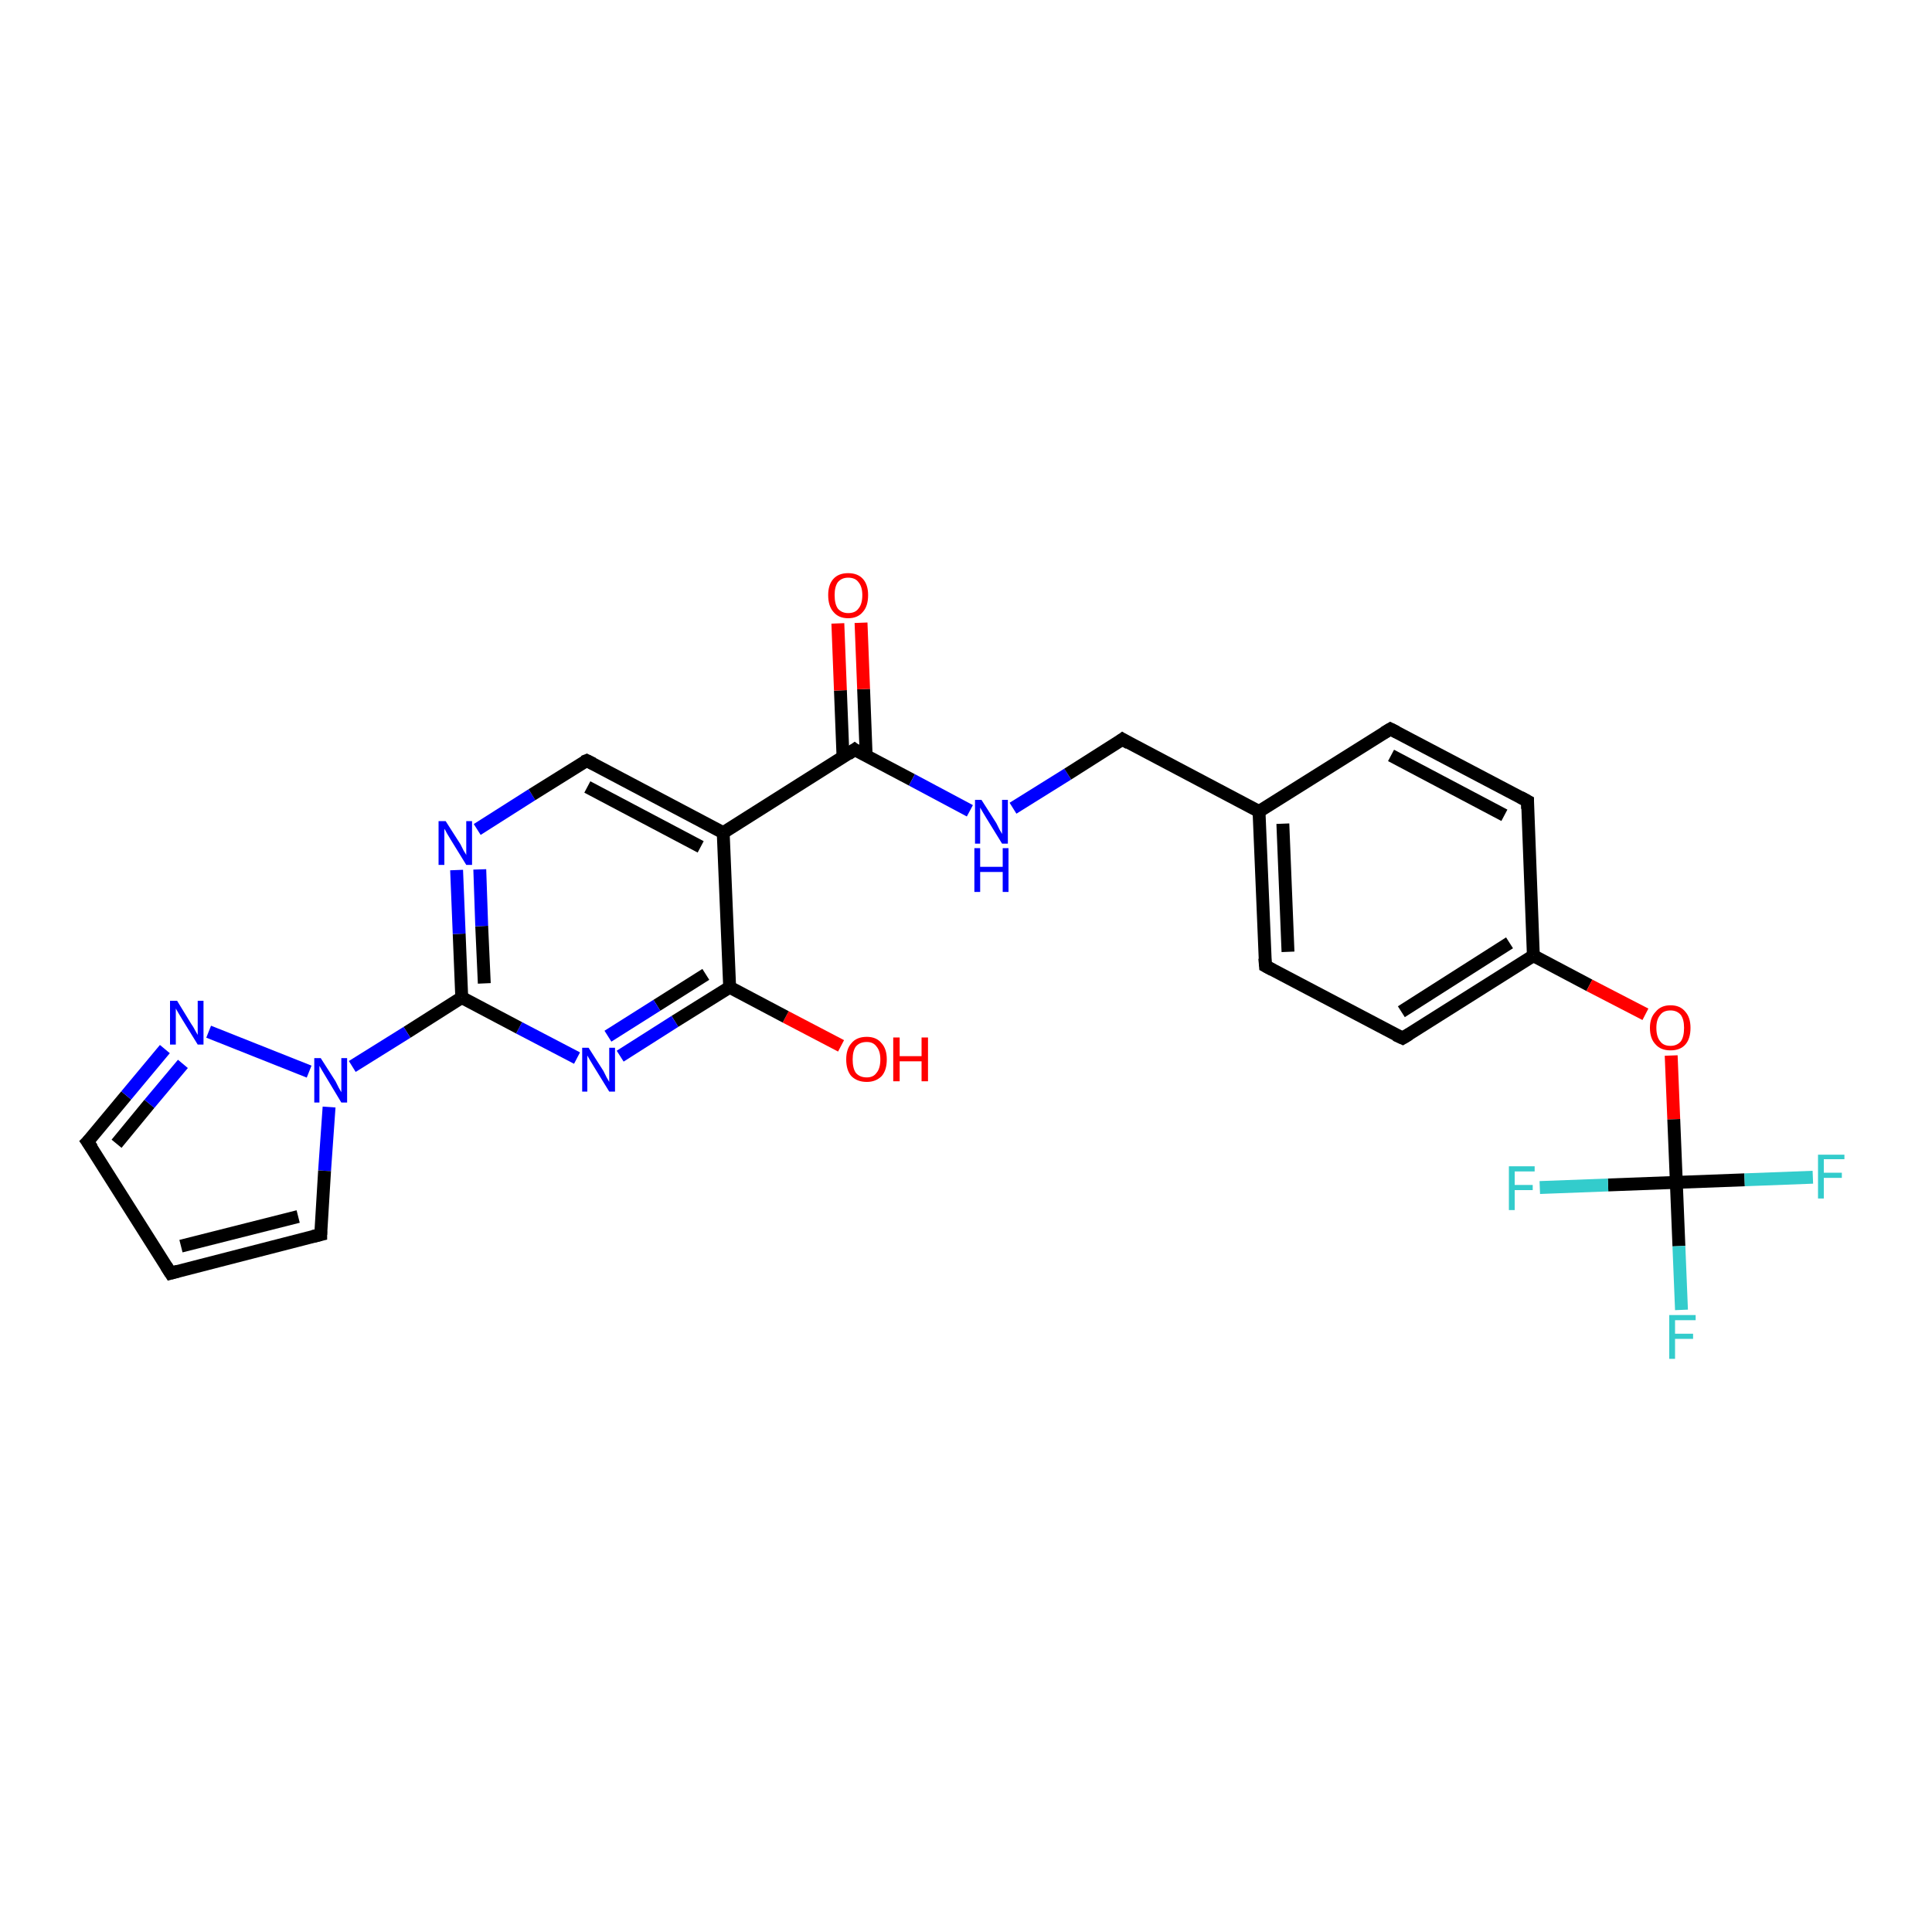 <?xml version='1.0' encoding='iso-8859-1'?>
<svg version='1.1' baseProfile='full'
              xmlns='http://www.w3.org/2000/svg'
                      xmlns:rdkit='http://www.rdkit.org/xml'
                      xmlns:xlink='http://www.w3.org/1999/xlink'
                  xml:space='preserve'
width='300px' height='300px' viewBox='0 0 300 300'>
<!-- END OF HEADER -->
<rect style='opacity:1.0;fill:#FFFFFF;stroke:none' width='300.0' height='300.0' x='0.0' y='0.0'> </rect>
<path class='bond-0 atom-0 atom-1' d='M 130.6,162.4 L 122.0,157.9' style='fill:none;fill-rule:evenodd;stroke:#FF0000;stroke-width:2.0px;stroke-linecap:butt;stroke-linejoin:miter;stroke-opacity:1' />
<path class='bond-0 atom-0 atom-1' d='M 122.0,157.9 L 113.3,153.3' style='fill:none;fill-rule:evenodd;stroke:#000000;stroke-width:2.0px;stroke-linecap:butt;stroke-linejoin:miter;stroke-opacity:1' />
<path class='bond-1 atom-1 atom-2' d='M 113.3,153.3 L 104.8,158.6' style='fill:none;fill-rule:evenodd;stroke:#000000;stroke-width:2.0px;stroke-linecap:butt;stroke-linejoin:miter;stroke-opacity:1' />
<path class='bond-1 atom-1 atom-2' d='M 104.8,158.6 L 96.3,164.0' style='fill:none;fill-rule:evenodd;stroke:#0000FF;stroke-width:2.0px;stroke-linecap:butt;stroke-linejoin:miter;stroke-opacity:1' />
<path class='bond-1 atom-1 atom-2' d='M 109.6,151.3 L 102.0,156.1' style='fill:none;fill-rule:evenodd;stroke:#000000;stroke-width:2.0px;stroke-linecap:butt;stroke-linejoin:miter;stroke-opacity:1' />
<path class='bond-1 atom-1 atom-2' d='M 102.0,156.1 L 94.4,160.9' style='fill:none;fill-rule:evenodd;stroke:#0000FF;stroke-width:2.0px;stroke-linecap:butt;stroke-linejoin:miter;stroke-opacity:1' />
<path class='bond-2 atom-2 atom-3' d='M 89.6,164.3 L 80.6,159.6' style='fill:none;fill-rule:evenodd;stroke:#0000FF;stroke-width:2.0px;stroke-linecap:butt;stroke-linejoin:miter;stroke-opacity:1' />
<path class='bond-2 atom-2 atom-3' d='M 80.6,159.6 L 71.7,154.9' style='fill:none;fill-rule:evenodd;stroke:#000000;stroke-width:2.0px;stroke-linecap:butt;stroke-linejoin:miter;stroke-opacity:1' />
<path class='bond-3 atom-3 atom-4' d='M 71.7,154.9 L 71.3,145.0' style='fill:none;fill-rule:evenodd;stroke:#000000;stroke-width:2.0px;stroke-linecap:butt;stroke-linejoin:miter;stroke-opacity:1' />
<path class='bond-3 atom-3 atom-4' d='M 71.3,145.0 L 70.9,135.1' style='fill:none;fill-rule:evenodd;stroke:#0000FF;stroke-width:2.0px;stroke-linecap:butt;stroke-linejoin:miter;stroke-opacity:1' />
<path class='bond-3 atom-3 atom-4' d='M 75.2,152.7 L 74.8,143.8' style='fill:none;fill-rule:evenodd;stroke:#000000;stroke-width:2.0px;stroke-linecap:butt;stroke-linejoin:miter;stroke-opacity:1' />
<path class='bond-3 atom-3 atom-4' d='M 74.8,143.8 L 74.5,135.0' style='fill:none;fill-rule:evenodd;stroke:#0000FF;stroke-width:2.0px;stroke-linecap:butt;stroke-linejoin:miter;stroke-opacity:1' />
<path class='bond-4 atom-4 atom-5' d='M 74.1,128.8 L 82.6,123.4' style='fill:none;fill-rule:evenodd;stroke:#0000FF;stroke-width:2.0px;stroke-linecap:butt;stroke-linejoin:miter;stroke-opacity:1' />
<path class='bond-4 atom-4 atom-5' d='M 82.6,123.4 L 91.1,118.1' style='fill:none;fill-rule:evenodd;stroke:#000000;stroke-width:2.0px;stroke-linecap:butt;stroke-linejoin:miter;stroke-opacity:1' />
<path class='bond-5 atom-5 atom-6' d='M 91.1,118.1 L 112.3,129.3' style='fill:none;fill-rule:evenodd;stroke:#000000;stroke-width:2.0px;stroke-linecap:butt;stroke-linejoin:miter;stroke-opacity:1' />
<path class='bond-5 atom-5 atom-6' d='M 91.2,122.2 L 108.8,131.5' style='fill:none;fill-rule:evenodd;stroke:#000000;stroke-width:2.0px;stroke-linecap:butt;stroke-linejoin:miter;stroke-opacity:1' />
<path class='bond-6 atom-6 atom-7' d='M 112.3,129.3 L 132.7,116.4' style='fill:none;fill-rule:evenodd;stroke:#000000;stroke-width:2.0px;stroke-linecap:butt;stroke-linejoin:miter;stroke-opacity:1' />
<path class='bond-7 atom-7 atom-8' d='M 134.5,117.4 L 134.1,107.0' style='fill:none;fill-rule:evenodd;stroke:#000000;stroke-width:2.0px;stroke-linecap:butt;stroke-linejoin:miter;stroke-opacity:1' />
<path class='bond-7 atom-7 atom-8' d='M 134.1,107.0 L 133.7,96.7' style='fill:none;fill-rule:evenodd;stroke:#FF0000;stroke-width:2.0px;stroke-linecap:butt;stroke-linejoin:miter;stroke-opacity:1' />
<path class='bond-7 atom-7 atom-8' d='M 130.9,117.5 L 130.5,107.2' style='fill:none;fill-rule:evenodd;stroke:#000000;stroke-width:2.0px;stroke-linecap:butt;stroke-linejoin:miter;stroke-opacity:1' />
<path class='bond-7 atom-7 atom-8' d='M 130.5,107.2 L 130.1,96.8' style='fill:none;fill-rule:evenodd;stroke:#FF0000;stroke-width:2.0px;stroke-linecap:butt;stroke-linejoin:miter;stroke-opacity:1' />
<path class='bond-8 atom-7 atom-9' d='M 132.7,116.4 L 141.6,121.1' style='fill:none;fill-rule:evenodd;stroke:#000000;stroke-width:2.0px;stroke-linecap:butt;stroke-linejoin:miter;stroke-opacity:1' />
<path class='bond-8 atom-7 atom-9' d='M 141.6,121.1 L 150.6,125.9' style='fill:none;fill-rule:evenodd;stroke:#0000FF;stroke-width:2.0px;stroke-linecap:butt;stroke-linejoin:miter;stroke-opacity:1' />
<path class='bond-9 atom-9 atom-10' d='M 157.3,125.5 L 165.8,120.2' style='fill:none;fill-rule:evenodd;stroke:#0000FF;stroke-width:2.0px;stroke-linecap:butt;stroke-linejoin:miter;stroke-opacity:1' />
<path class='bond-9 atom-9 atom-10' d='M 165.8,120.2 L 174.3,114.8' style='fill:none;fill-rule:evenodd;stroke:#000000;stroke-width:2.0px;stroke-linecap:butt;stroke-linejoin:miter;stroke-opacity:1' />
<path class='bond-10 atom-10 atom-11' d='M 174.3,114.8 L 195.5,126.0' style='fill:none;fill-rule:evenodd;stroke:#000000;stroke-width:2.0px;stroke-linecap:butt;stroke-linejoin:miter;stroke-opacity:1' />
<path class='bond-11 atom-11 atom-12' d='M 195.5,126.0 L 196.5,150.0' style='fill:none;fill-rule:evenodd;stroke:#000000;stroke-width:2.0px;stroke-linecap:butt;stroke-linejoin:miter;stroke-opacity:1' />
<path class='bond-11 atom-11 atom-12' d='M 199.2,127.9 L 200.0,147.8' style='fill:none;fill-rule:evenodd;stroke:#000000;stroke-width:2.0px;stroke-linecap:butt;stroke-linejoin:miter;stroke-opacity:1' />
<path class='bond-12 atom-12 atom-13' d='M 196.5,150.0 L 217.8,161.2' style='fill:none;fill-rule:evenodd;stroke:#000000;stroke-width:2.0px;stroke-linecap:butt;stroke-linejoin:miter;stroke-opacity:1' />
<path class='bond-13 atom-13 atom-14' d='M 217.8,161.2 L 238.1,148.4' style='fill:none;fill-rule:evenodd;stroke:#000000;stroke-width:2.0px;stroke-linecap:butt;stroke-linejoin:miter;stroke-opacity:1' />
<path class='bond-13 atom-13 atom-14' d='M 217.6,157.1 L 234.4,146.4' style='fill:none;fill-rule:evenodd;stroke:#000000;stroke-width:2.0px;stroke-linecap:butt;stroke-linejoin:miter;stroke-opacity:1' />
<path class='bond-14 atom-14 atom-15' d='M 238.1,148.4 L 246.8,153.0' style='fill:none;fill-rule:evenodd;stroke:#000000;stroke-width:2.0px;stroke-linecap:butt;stroke-linejoin:miter;stroke-opacity:1' />
<path class='bond-14 atom-14 atom-15' d='M 246.8,153.0 L 255.5,157.5' style='fill:none;fill-rule:evenodd;stroke:#FF0000;stroke-width:2.0px;stroke-linecap:butt;stroke-linejoin:miter;stroke-opacity:1' />
<path class='bond-15 atom-15 atom-16' d='M 259.5,163.9 L 259.9,173.8' style='fill:none;fill-rule:evenodd;stroke:#FF0000;stroke-width:2.0px;stroke-linecap:butt;stroke-linejoin:miter;stroke-opacity:1' />
<path class='bond-15 atom-15 atom-16' d='M 259.9,173.8 L 260.3,183.6' style='fill:none;fill-rule:evenodd;stroke:#000000;stroke-width:2.0px;stroke-linecap:butt;stroke-linejoin:miter;stroke-opacity:1' />
<path class='bond-16 atom-16 atom-17' d='M 260.3,183.6 L 260.7,193.5' style='fill:none;fill-rule:evenodd;stroke:#000000;stroke-width:2.0px;stroke-linecap:butt;stroke-linejoin:miter;stroke-opacity:1' />
<path class='bond-16 atom-16 atom-17' d='M 260.7,193.5 L 261.1,203.4' style='fill:none;fill-rule:evenodd;stroke:#33CCCC;stroke-width:2.0px;stroke-linecap:butt;stroke-linejoin:miter;stroke-opacity:1' />
<path class='bond-17 atom-16 atom-18' d='M 260.3,183.6 L 270.9,183.2' style='fill:none;fill-rule:evenodd;stroke:#000000;stroke-width:2.0px;stroke-linecap:butt;stroke-linejoin:miter;stroke-opacity:1' />
<path class='bond-17 atom-16 atom-18' d='M 270.9,183.2 L 281.5,182.8' style='fill:none;fill-rule:evenodd;stroke:#33CCCC;stroke-width:2.0px;stroke-linecap:butt;stroke-linejoin:miter;stroke-opacity:1' />
<path class='bond-18 atom-16 atom-19' d='M 260.3,183.6 L 249.7,184.0' style='fill:none;fill-rule:evenodd;stroke:#000000;stroke-width:2.0px;stroke-linecap:butt;stroke-linejoin:miter;stroke-opacity:1' />
<path class='bond-18 atom-16 atom-19' d='M 249.7,184.0 L 239.1,184.4' style='fill:none;fill-rule:evenodd;stroke:#33CCCC;stroke-width:2.0px;stroke-linecap:butt;stroke-linejoin:miter;stroke-opacity:1' />
<path class='bond-19 atom-14 atom-20' d='M 238.1,148.4 L 237.2,124.4' style='fill:none;fill-rule:evenodd;stroke:#000000;stroke-width:2.0px;stroke-linecap:butt;stroke-linejoin:miter;stroke-opacity:1' />
<path class='bond-20 atom-20 atom-21' d='M 237.2,124.4 L 215.9,113.2' style='fill:none;fill-rule:evenodd;stroke:#000000;stroke-width:2.0px;stroke-linecap:butt;stroke-linejoin:miter;stroke-opacity:1' />
<path class='bond-20 atom-20 atom-21' d='M 233.6,126.6 L 216.0,117.3' style='fill:none;fill-rule:evenodd;stroke:#000000;stroke-width:2.0px;stroke-linecap:butt;stroke-linejoin:miter;stroke-opacity:1' />
<path class='bond-21 atom-3 atom-22' d='M 71.7,154.9 L 63.2,160.3' style='fill:none;fill-rule:evenodd;stroke:#000000;stroke-width:2.0px;stroke-linecap:butt;stroke-linejoin:miter;stroke-opacity:1' />
<path class='bond-21 atom-3 atom-22' d='M 63.2,160.3 L 54.7,165.6' style='fill:none;fill-rule:evenodd;stroke:#0000FF;stroke-width:2.0px;stroke-linecap:butt;stroke-linejoin:miter;stroke-opacity:1' />
<path class='bond-22 atom-22 atom-23' d='M 51.1,171.9 L 50.4,181.8' style='fill:none;fill-rule:evenodd;stroke:#0000FF;stroke-width:2.0px;stroke-linecap:butt;stroke-linejoin:miter;stroke-opacity:1' />
<path class='bond-22 atom-22 atom-23' d='M 50.4,181.8 L 49.8,191.7' style='fill:none;fill-rule:evenodd;stroke:#000000;stroke-width:2.0px;stroke-linecap:butt;stroke-linejoin:miter;stroke-opacity:1' />
<path class='bond-23 atom-23 atom-24' d='M 49.8,191.7 L 26.5,197.7' style='fill:none;fill-rule:evenodd;stroke:#000000;stroke-width:2.0px;stroke-linecap:butt;stroke-linejoin:miter;stroke-opacity:1' />
<path class='bond-23 atom-23 atom-24' d='M 46.3,188.9 L 28.1,193.5' style='fill:none;fill-rule:evenodd;stroke:#000000;stroke-width:2.0px;stroke-linecap:butt;stroke-linejoin:miter;stroke-opacity:1' />
<path class='bond-24 atom-24 atom-25' d='M 26.5,197.7 L 13.6,177.3' style='fill:none;fill-rule:evenodd;stroke:#000000;stroke-width:2.0px;stroke-linecap:butt;stroke-linejoin:miter;stroke-opacity:1' />
<path class='bond-25 atom-25 atom-26' d='M 13.6,177.3 L 19.6,170.1' style='fill:none;fill-rule:evenodd;stroke:#000000;stroke-width:2.0px;stroke-linecap:butt;stroke-linejoin:miter;stroke-opacity:1' />
<path class='bond-25 atom-25 atom-26' d='M 19.6,170.1 L 25.6,162.9' style='fill:none;fill-rule:evenodd;stroke:#0000FF;stroke-width:2.0px;stroke-linecap:butt;stroke-linejoin:miter;stroke-opacity:1' />
<path class='bond-25 atom-25 atom-26' d='M 18.1,177.6 L 23.2,171.4' style='fill:none;fill-rule:evenodd;stroke:#000000;stroke-width:2.0px;stroke-linecap:butt;stroke-linejoin:miter;stroke-opacity:1' />
<path class='bond-25 atom-25 atom-26' d='M 23.2,171.4 L 28.4,165.2' style='fill:none;fill-rule:evenodd;stroke:#0000FF;stroke-width:2.0px;stroke-linecap:butt;stroke-linejoin:miter;stroke-opacity:1' />
<path class='bond-26 atom-6 atom-1' d='M 112.3,129.3 L 113.3,153.3' style='fill:none;fill-rule:evenodd;stroke:#000000;stroke-width:2.0px;stroke-linecap:butt;stroke-linejoin:miter;stroke-opacity:1' />
<path class='bond-27 atom-21 atom-11' d='M 215.9,113.2 L 195.5,126.0' style='fill:none;fill-rule:evenodd;stroke:#000000;stroke-width:2.0px;stroke-linecap:butt;stroke-linejoin:miter;stroke-opacity:1' />
<path class='bond-28 atom-26 atom-22' d='M 32.4,160.2 L 48.0,166.4' style='fill:none;fill-rule:evenodd;stroke:#0000FF;stroke-width:2.0px;stroke-linecap:butt;stroke-linejoin:miter;stroke-opacity:1' />
<path d='M 90.6,118.3 L 91.1,118.1 L 92.1,118.6' style='fill:none;stroke:#000000;stroke-width:2.0px;stroke-linecap:butt;stroke-linejoin:miter;stroke-opacity:1;' />
<path d='M 131.7,117.1 L 132.7,116.4 L 133.1,116.7' style='fill:none;stroke:#000000;stroke-width:2.0px;stroke-linecap:butt;stroke-linejoin:miter;stroke-opacity:1;' />
<path d='M 173.9,115.1 L 174.3,114.8 L 175.3,115.4' style='fill:none;stroke:#000000;stroke-width:2.0px;stroke-linecap:butt;stroke-linejoin:miter;stroke-opacity:1;' />
<path d='M 196.4,148.8 L 196.5,150.0 L 197.6,150.6' style='fill:none;stroke:#000000;stroke-width:2.0px;stroke-linecap:butt;stroke-linejoin:miter;stroke-opacity:1;' />
<path d='M 216.7,160.7 L 217.8,161.2 L 218.8,160.6' style='fill:none;stroke:#000000;stroke-width:2.0px;stroke-linecap:butt;stroke-linejoin:miter;stroke-opacity:1;' />
<path d='M 237.2,125.6 L 237.2,124.4 L 236.1,123.8' style='fill:none;stroke:#000000;stroke-width:2.0px;stroke-linecap:butt;stroke-linejoin:miter;stroke-opacity:1;' />
<path d='M 216.9,113.7 L 215.9,113.2 L 214.9,113.8' style='fill:none;stroke:#000000;stroke-width:2.0px;stroke-linecap:butt;stroke-linejoin:miter;stroke-opacity:1;' />
<path d='M 49.8,191.2 L 49.8,191.7 L 48.6,192.0' style='fill:none;stroke:#000000;stroke-width:2.0px;stroke-linecap:butt;stroke-linejoin:miter;stroke-opacity:1;' />
<path d='M 27.6,197.4 L 26.5,197.7 L 25.8,196.6' style='fill:none;stroke:#000000;stroke-width:2.0px;stroke-linecap:butt;stroke-linejoin:miter;stroke-opacity:1;' />
<path d='M 14.3,178.3 L 13.6,177.3 L 13.9,177.0' style='fill:none;stroke:#000000;stroke-width:2.0px;stroke-linecap:butt;stroke-linejoin:miter;stroke-opacity:1;' />
<path class='atom-0' d='M 131.4 164.5
Q 131.4 162.9, 132.2 162.0
Q 133.0 161.0, 134.6 161.0
Q 136.1 161.0, 136.9 162.0
Q 137.7 162.9, 137.7 164.5
Q 137.7 166.2, 136.9 167.1
Q 136.0 168.0, 134.6 168.0
Q 133.1 168.0, 132.2 167.1
Q 131.4 166.2, 131.4 164.5
M 134.6 167.3
Q 135.6 167.3, 136.1 166.6
Q 136.7 165.9, 136.7 164.5
Q 136.7 163.2, 136.1 162.5
Q 135.6 161.8, 134.6 161.8
Q 133.5 161.8, 132.9 162.5
Q 132.4 163.2, 132.4 164.5
Q 132.4 165.9, 132.9 166.6
Q 133.5 167.3, 134.6 167.3
' fill='#FF0000'/>
<path class='atom-0' d='M 138.7 161.1
L 139.7 161.1
L 139.7 164.0
L 143.1 164.0
L 143.1 161.1
L 144.1 161.1
L 144.1 167.9
L 143.1 167.9
L 143.1 164.8
L 139.7 164.8
L 139.7 167.9
L 138.7 167.9
L 138.7 161.1
' fill='#FF0000'/>
<path class='atom-2' d='M 91.4 162.7
L 93.7 166.3
Q 93.9 166.7, 94.2 167.3
Q 94.6 168.0, 94.6 168.0
L 94.6 162.7
L 95.5 162.7
L 95.5 169.5
L 94.6 169.5
L 92.2 165.6
Q 91.9 165.1, 91.6 164.6
Q 91.3 164.1, 91.2 163.9
L 91.2 169.5
L 90.4 169.5
L 90.4 162.7
L 91.4 162.7
' fill='#0000FF'/>
<path class='atom-4' d='M 69.2 127.5
L 71.5 131.1
Q 71.7 131.5, 72.0 132.1
Q 72.4 132.7, 72.4 132.8
L 72.4 127.5
L 73.3 127.5
L 73.3 134.3
L 72.4 134.3
L 70.0 130.4
Q 69.7 129.9, 69.4 129.4
Q 69.1 128.8, 69.0 128.7
L 69.0 134.3
L 68.1 134.3
L 68.1 127.5
L 69.2 127.5
' fill='#0000FF'/>
<path class='atom-8' d='M 128.6 92.4
Q 128.6 90.8, 129.4 89.9
Q 130.2 89.0, 131.7 89.0
Q 133.2 89.0, 134.0 89.9
Q 134.8 90.8, 134.8 92.4
Q 134.8 94.1, 134.0 95.0
Q 133.2 96.0, 131.7 96.0
Q 130.2 96.0, 129.4 95.0
Q 128.6 94.1, 128.6 92.4
M 131.7 95.2
Q 132.8 95.2, 133.3 94.5
Q 133.9 93.8, 133.9 92.4
Q 133.9 91.1, 133.3 90.4
Q 132.8 89.7, 131.7 89.7
Q 130.7 89.7, 130.1 90.4
Q 129.6 91.1, 129.6 92.4
Q 129.6 93.8, 130.1 94.5
Q 130.7 95.2, 131.7 95.2
' fill='#FF0000'/>
<path class='atom-9' d='M 152.4 124.2
L 154.7 127.8
Q 154.9 128.2, 155.2 128.8
Q 155.6 129.5, 155.6 129.5
L 155.6 124.2
L 156.5 124.2
L 156.5 131.0
L 155.6 131.0
L 153.2 127.1
Q 152.9 126.6, 152.6 126.1
Q 152.3 125.6, 152.2 125.4
L 152.2 131.0
L 151.4 131.0
L 151.4 124.2
L 152.4 124.2
' fill='#0000FF'/>
<path class='atom-9' d='M 151.3 131.7
L 152.2 131.7
L 152.2 134.6
L 155.7 134.6
L 155.7 131.7
L 156.6 131.7
L 156.6 138.5
L 155.7 138.5
L 155.7 135.4
L 152.2 135.4
L 152.2 138.5
L 151.3 138.5
L 151.3 131.7
' fill='#0000FF'/>
<path class='atom-15' d='M 256.2 159.6
Q 256.2 158.0, 257.1 157.1
Q 257.9 156.1, 259.4 156.1
Q 260.9 156.1, 261.7 157.1
Q 262.5 158.0, 262.5 159.6
Q 262.5 161.3, 261.7 162.2
Q 260.9 163.1, 259.4 163.1
Q 257.9 163.1, 257.1 162.2
Q 256.2 161.3, 256.2 159.6
M 259.4 162.4
Q 260.4 162.4, 261.0 161.7
Q 261.5 161.0, 261.5 159.6
Q 261.5 158.3, 261.0 157.6
Q 260.4 156.9, 259.4 156.9
Q 258.3 156.9, 257.8 157.6
Q 257.2 158.3, 257.2 159.6
Q 257.2 161.0, 257.8 161.7
Q 258.3 162.4, 259.4 162.4
' fill='#FF0000'/>
<path class='atom-17' d='M 259.2 204.2
L 263.3 204.2
L 263.3 205.0
L 260.1 205.0
L 260.1 207.1
L 262.9 207.1
L 262.9 207.9
L 260.1 207.9
L 260.1 211.0
L 259.2 211.0
L 259.2 204.2
' fill='#33CCCC'/>
<path class='atom-18' d='M 282.3 179.3
L 286.4 179.3
L 286.4 180.0
L 283.2 180.0
L 283.2 182.1
L 286.0 182.1
L 286.0 182.9
L 283.2 182.9
L 283.2 186.1
L 282.3 186.1
L 282.3 179.3
' fill='#33CCCC'/>
<path class='atom-19' d='M 234.3 181.1
L 238.3 181.1
L 238.3 181.9
L 235.2 181.9
L 235.2 184.0
L 238.0 184.0
L 238.0 184.8
L 235.2 184.8
L 235.2 187.9
L 234.3 187.9
L 234.3 181.1
' fill='#33CCCC'/>
<path class='atom-22' d='M 49.8 164.3
L 52.1 167.9
Q 52.3 168.3, 52.6 168.9
Q 53.0 169.6, 53.0 169.6
L 53.0 164.3
L 53.9 164.3
L 53.9 171.2
L 53.0 171.2
L 50.6 167.2
Q 50.3 166.7, 50.0 166.2
Q 49.7 165.7, 49.6 165.5
L 49.6 171.2
L 48.8 171.2
L 48.8 164.3
L 49.8 164.3
' fill='#0000FF'/>
<path class='atom-26' d='M 27.5 155.4
L 29.7 159.0
Q 30.0 159.4, 30.3 160.0
Q 30.7 160.7, 30.7 160.7
L 30.7 155.4
L 31.6 155.4
L 31.6 162.2
L 30.7 162.2
L 28.3 158.3
Q 28.0 157.8, 27.7 157.3
Q 27.4 156.8, 27.3 156.6
L 27.3 162.2
L 26.4 162.2
L 26.4 155.4
L 27.5 155.4
' fill='#0000FF'/>
</svg>
